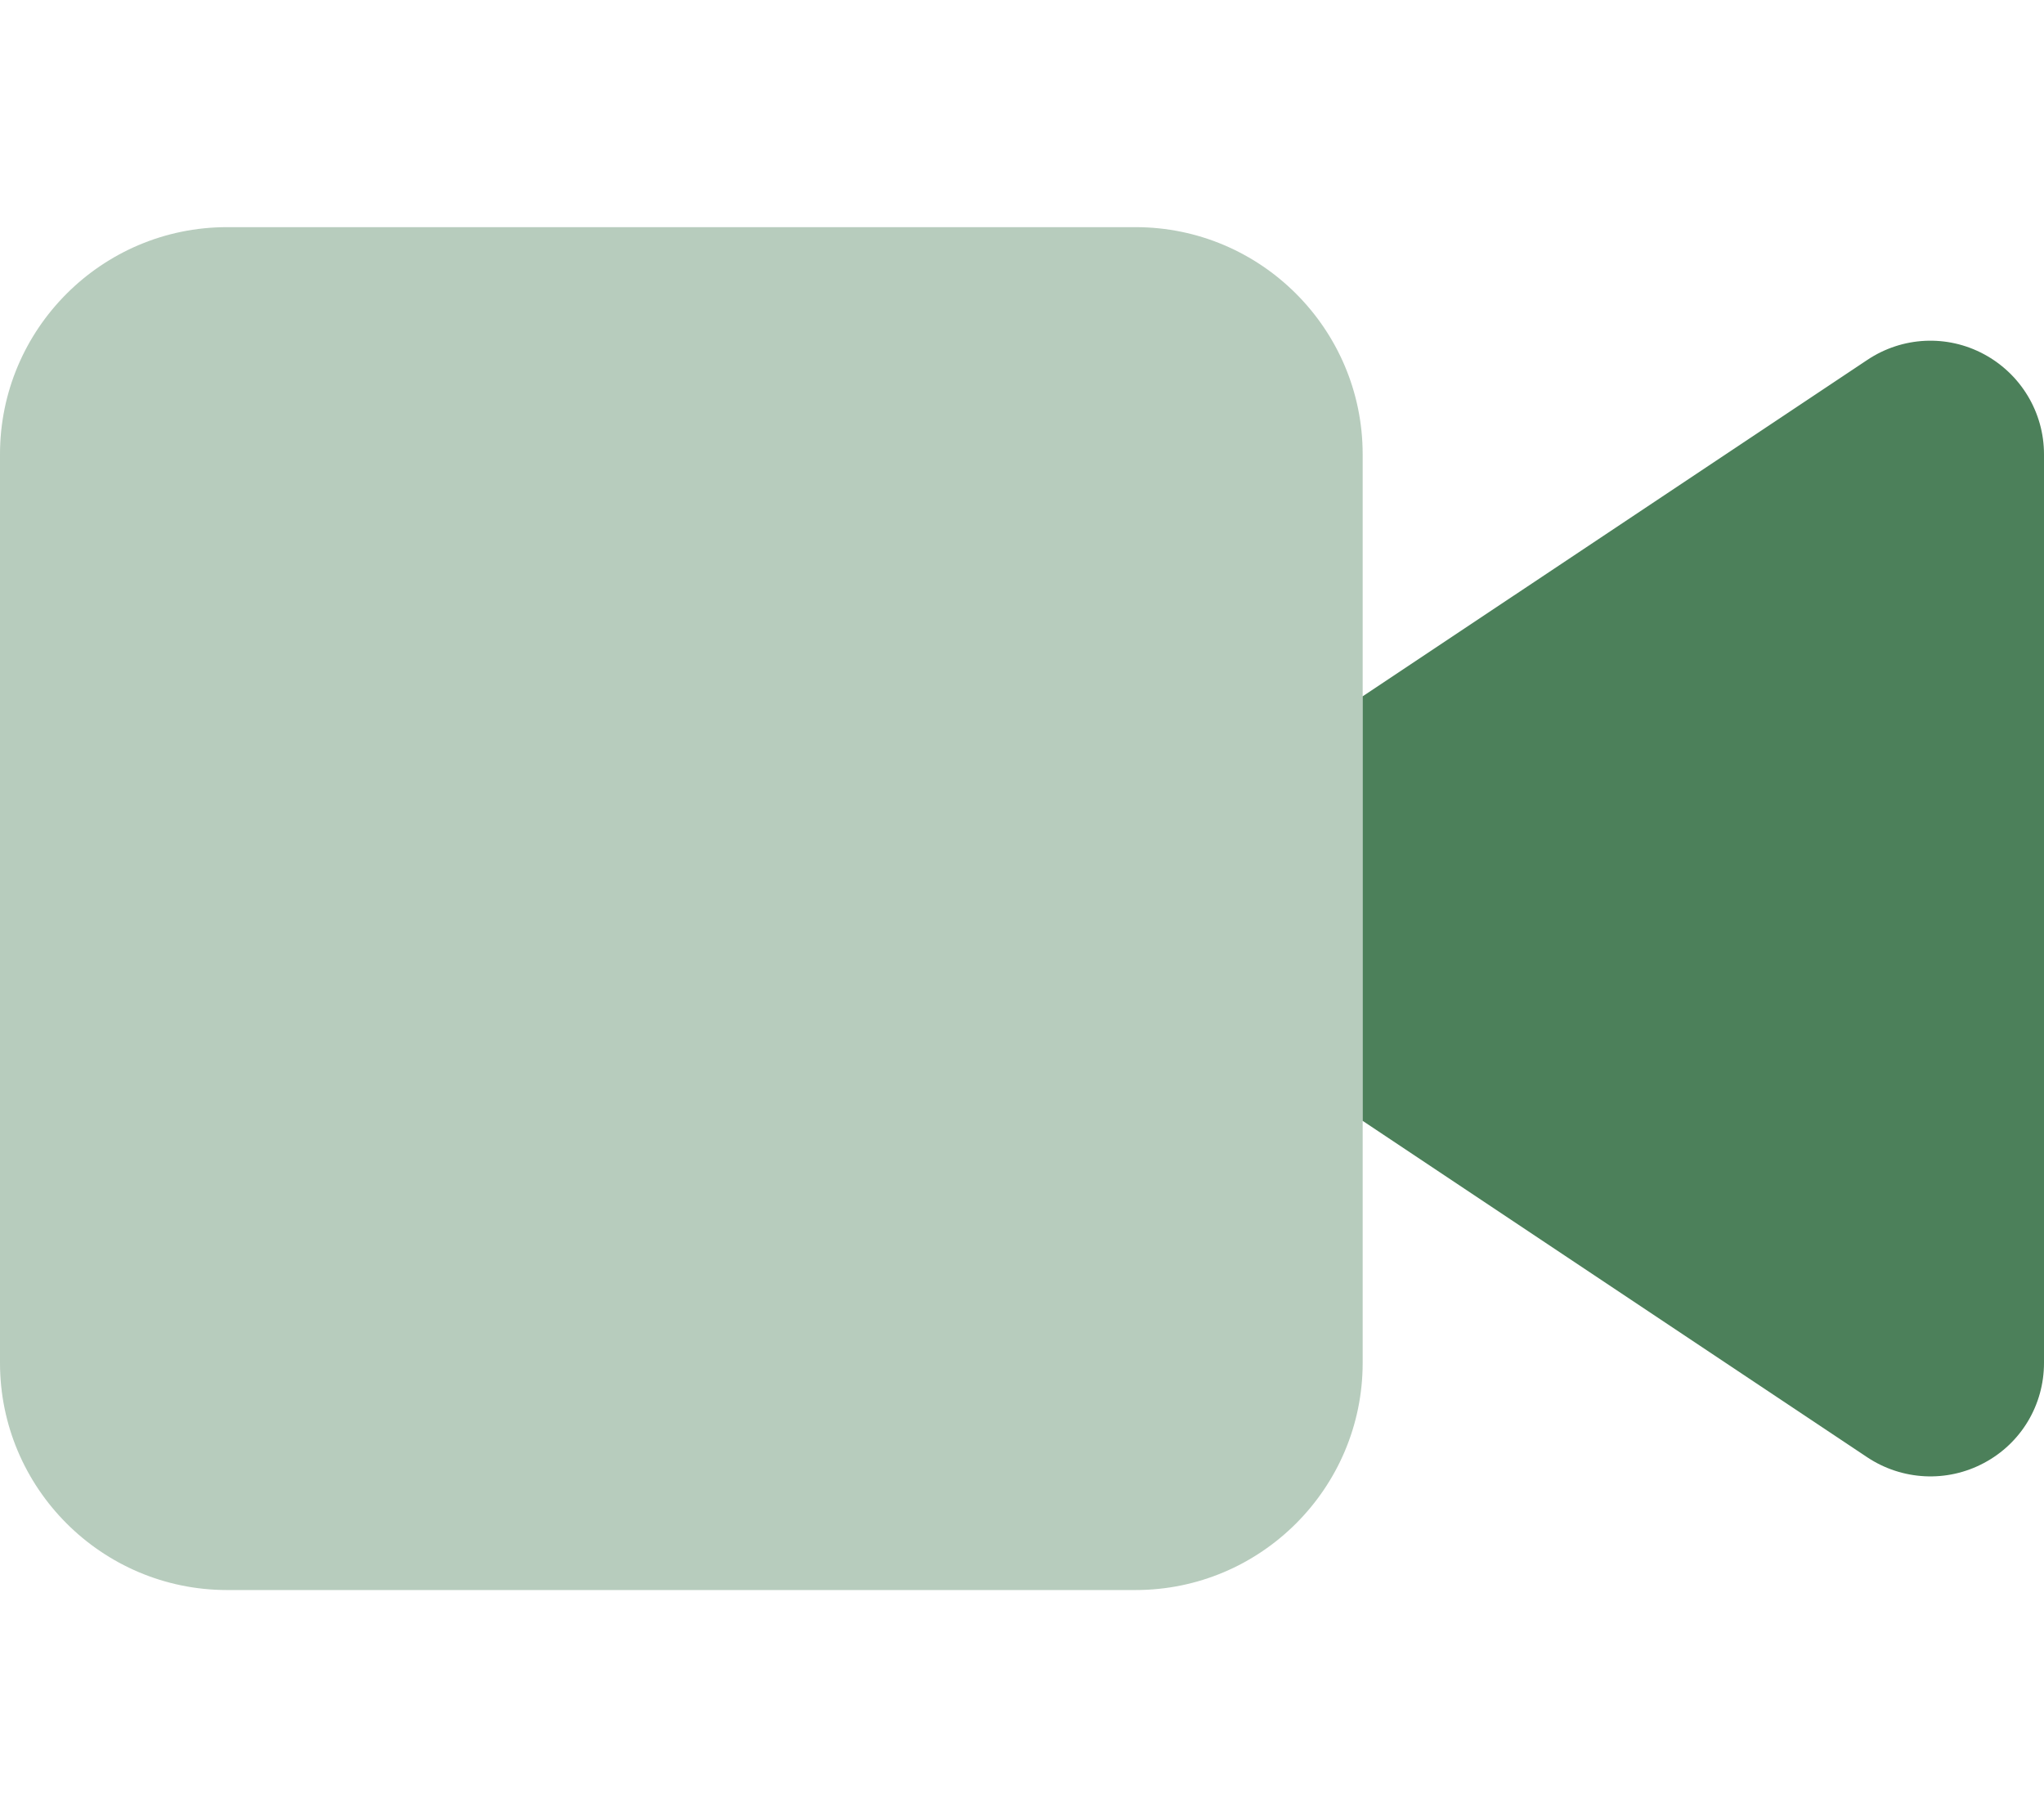 <svg width="36" height="32" viewBox="0 0 36 32" fill="none" xmlns="http://www.w3.org/2000/svg">
<path opacity="0.4" d="M0 8C0 5.794 1.794 4 4 4H20C22.206 4 24 5.794 24 8V24C24 26.206 22.206 28 20 28H4C1.794 28 0 26.206 0 24V8Z" fill="#4C805A"/>
<path d="M36 8C36 7.263 35.594 6.588 34.944 6.238C34.294 5.888 33.506 5.925 32.888 6.338L24 12.262V19.738L32.888 25.663C33.5 26.069 34.288 26.113 34.944 25.762C35.6 25.413 36 24.738 36 24V8Z" fill="#4C805A"/>
</svg>
